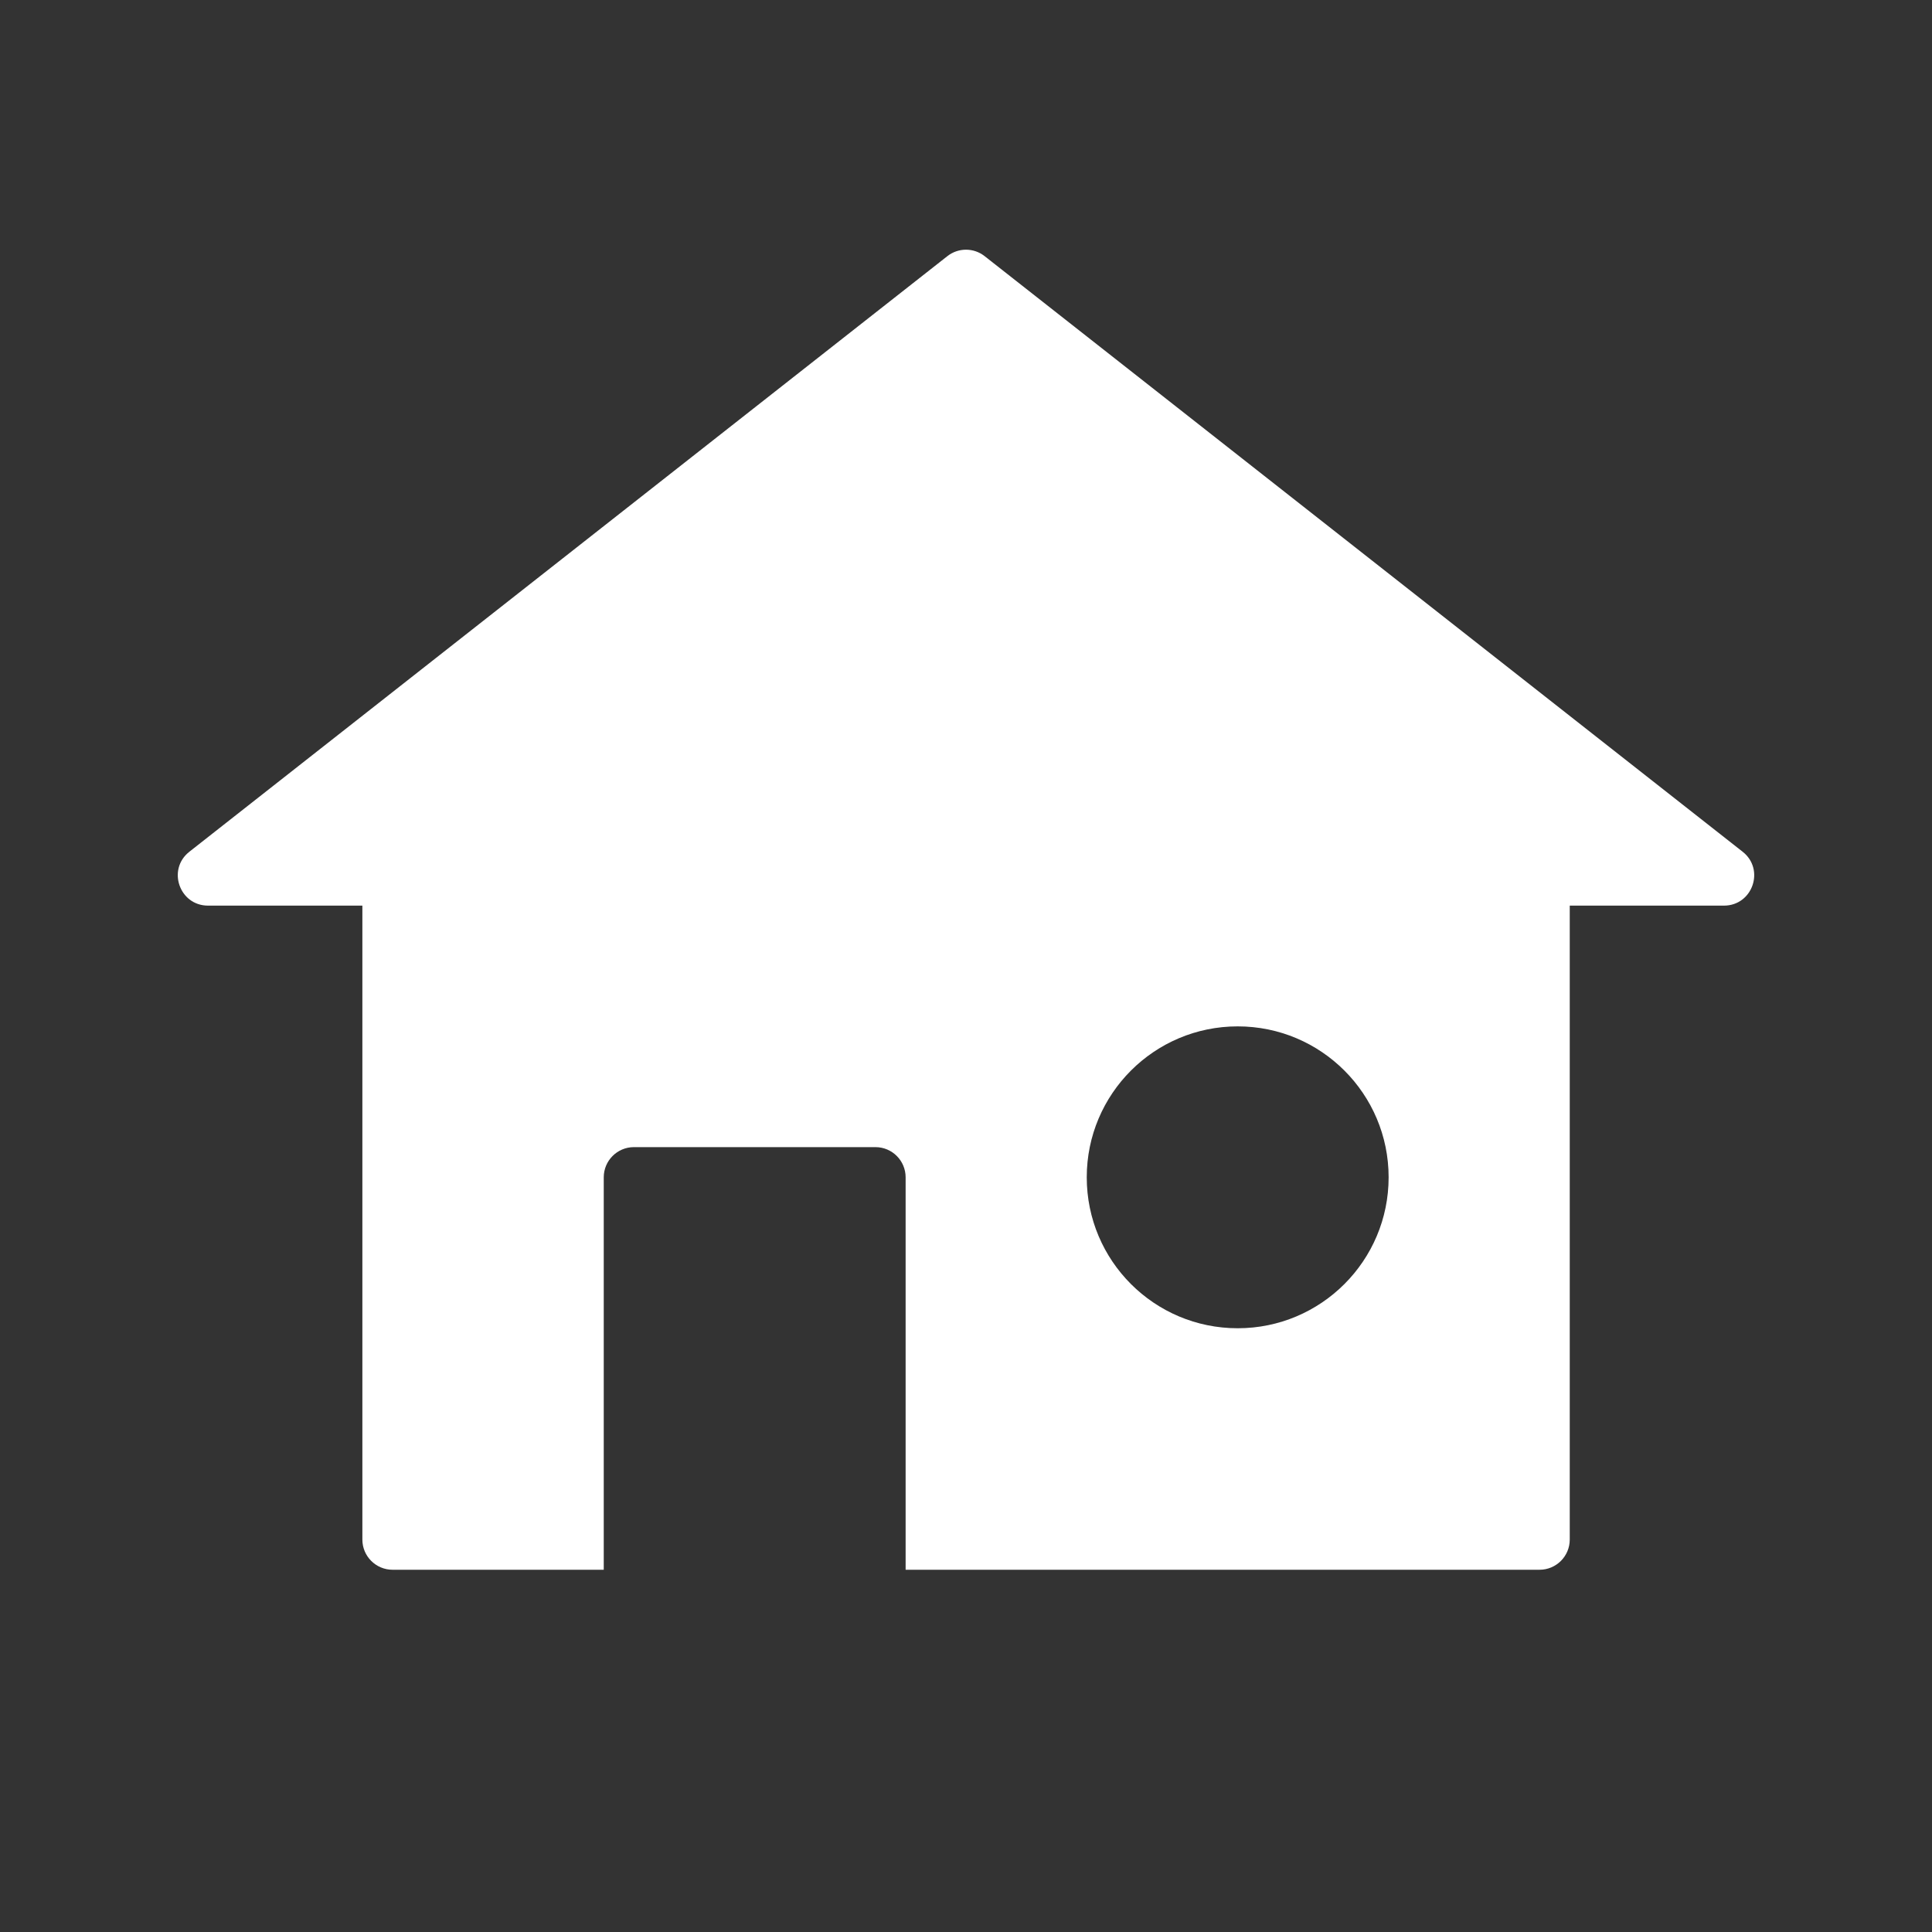 <svg width="32" height="32" viewBox="0 0 32 32" fill="none" xmlns="http://www.w3.org/2000/svg">
	<rect x="0" y="0" width="32" height="32" fill="#333333" stroke="none"/>
	<path d="M28.554 15H3.446C2.971 15 2.763 14.4 3.137 14.107L15.691 4.243C15.872 4.1 16.128 4.1 16.309 4.243L28.863 14.107C29.237 14.4 29.029 15 28.554 15Z" fill="white"/>
	<path fill-rule="evenodd" clip-rule="evenodd" d="M6.002 14H26V25.5C26 25.776 25.776 26 25.5 26H15V19.5C15 19.224 14.776 19 14.5 19H10.5C10.224 19 10 19.224 10 19.5V26H6.502C6.226 26 6.002 25.776 6.002 25.5V14ZM20.5 17C19.119 17 18 18.119 18 19.5C18 20.881 19.119 22 20.5 22C21.881 22 23 20.881 23 19.5C23 18.119 21.881 17 20.5 17Z" fill="white"/>
</svg>
